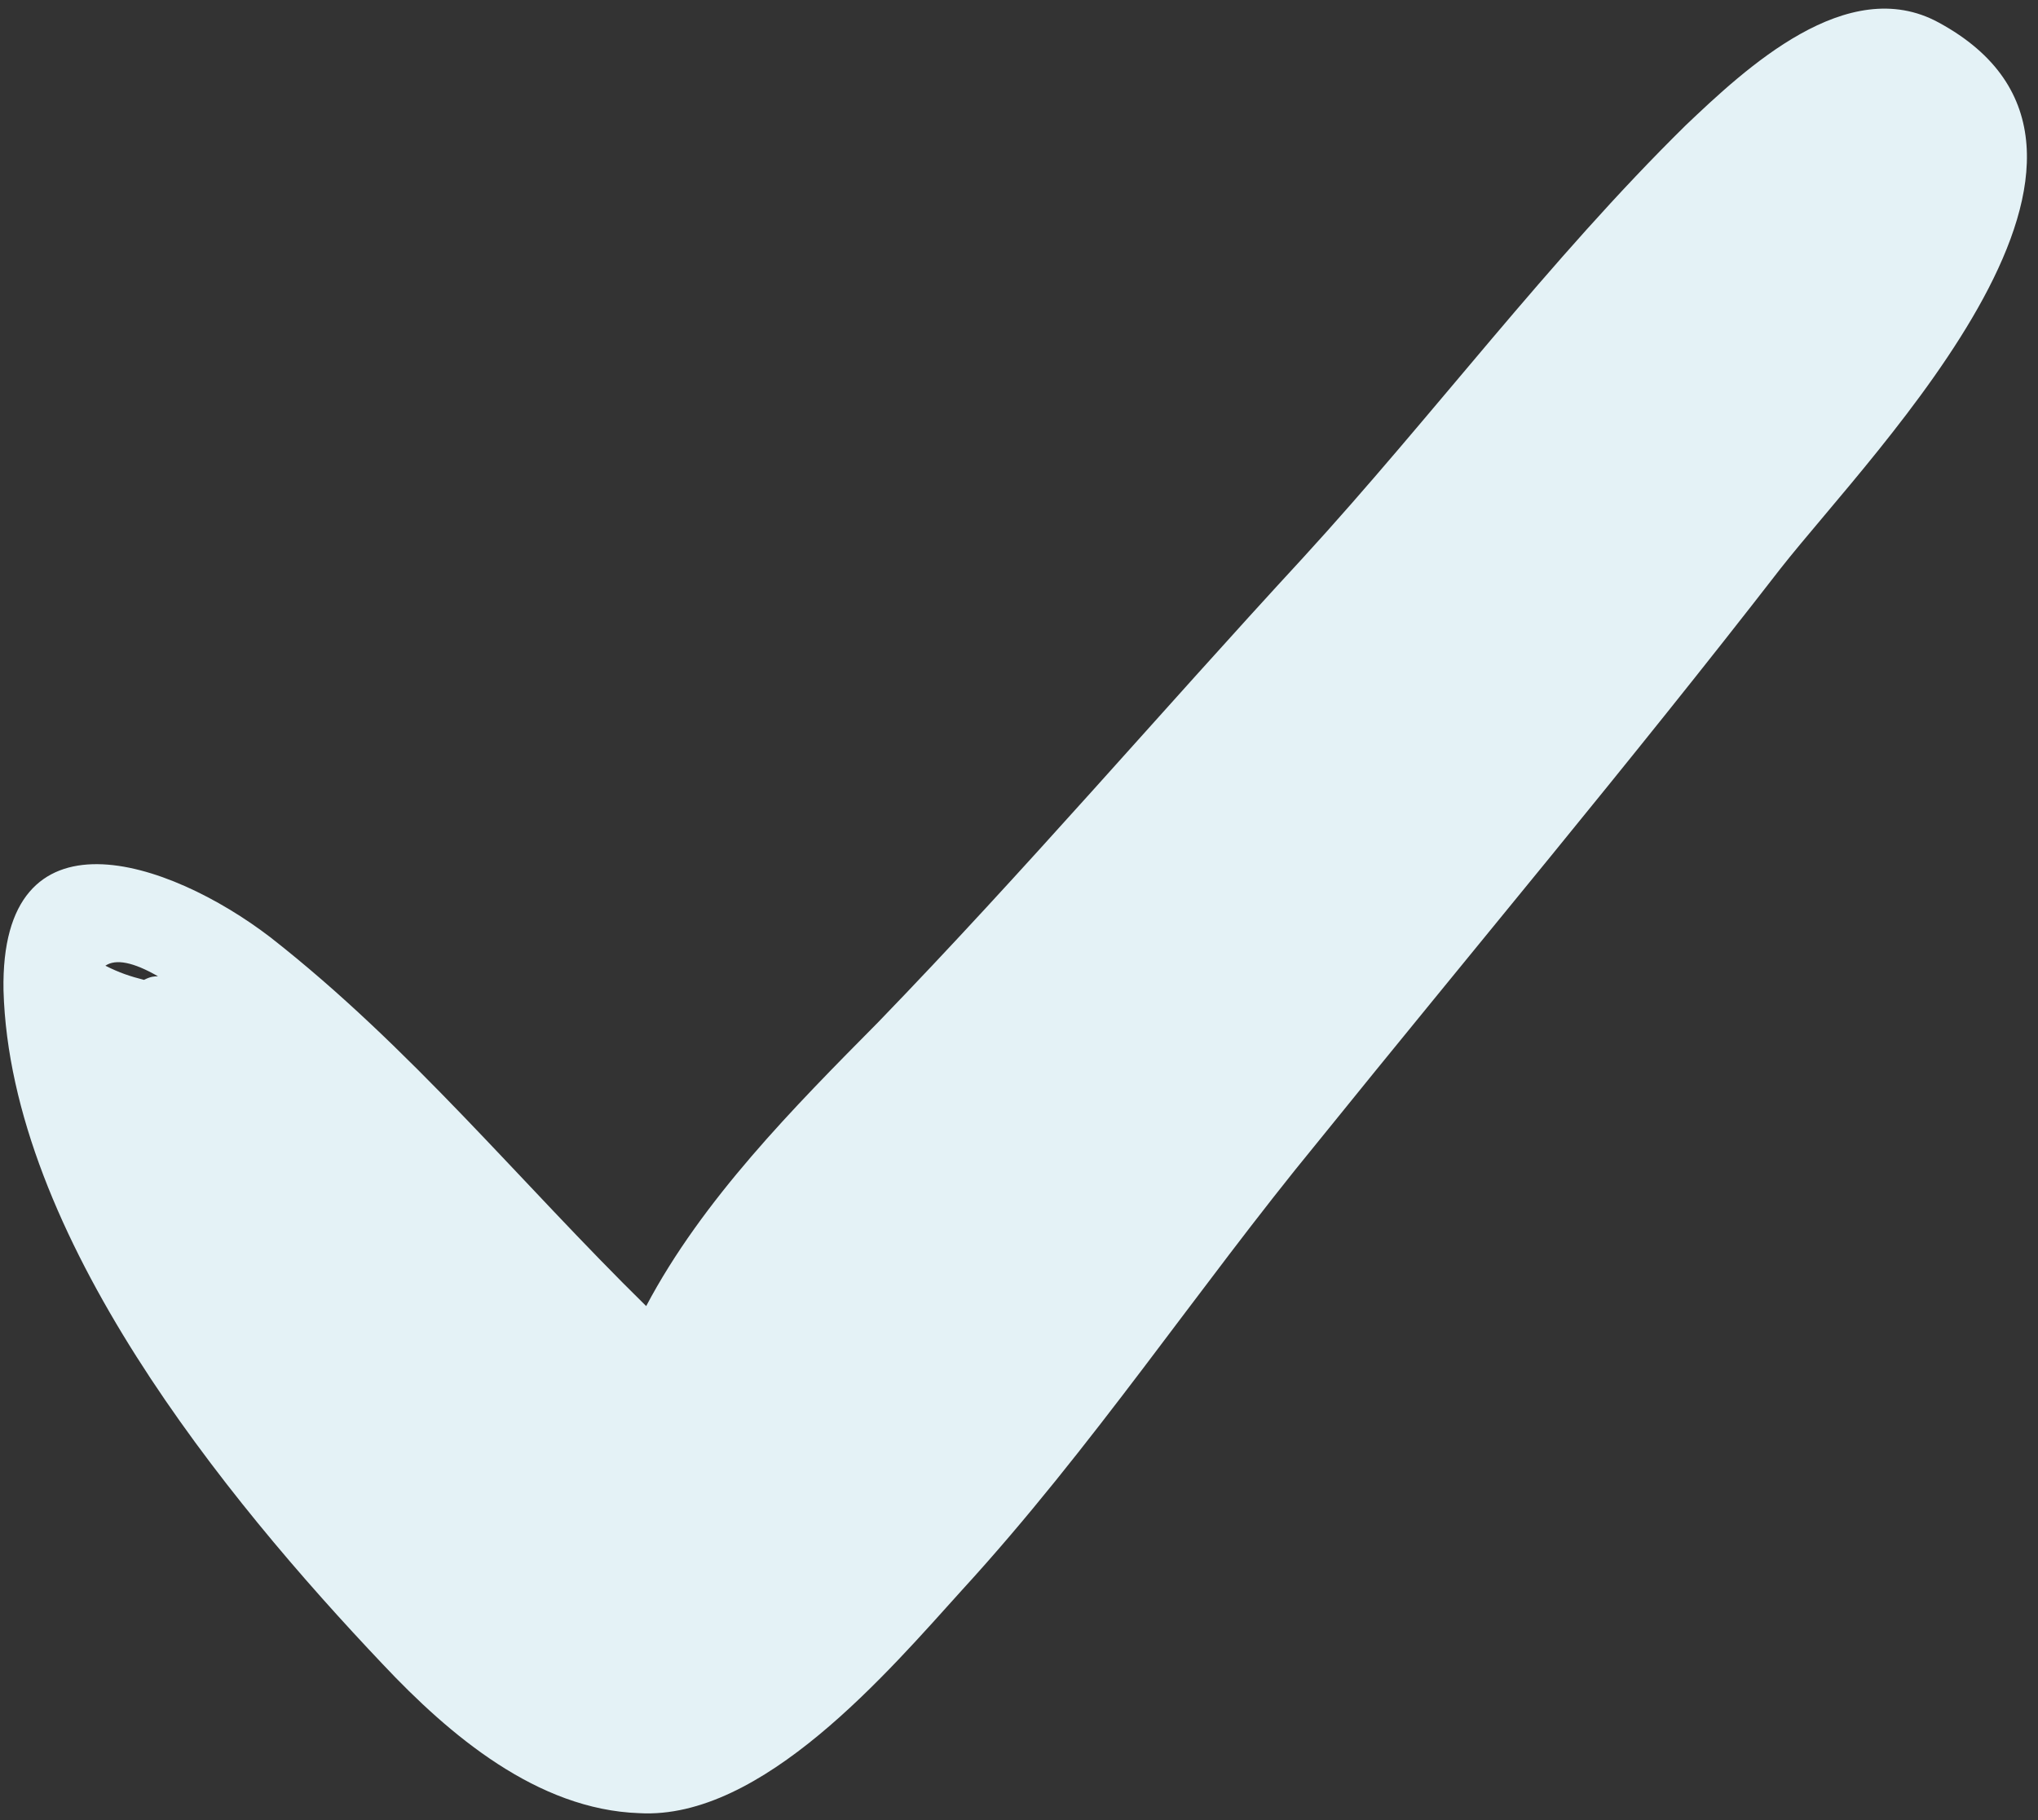 <svg xmlns="http://www.w3.org/2000/svg" xmlns:xlink="http://www.w3.org/1999/xlink" width="75" height="67" viewBox="0 0 75 67"><rect x="0" y="0" width="75" height="67" fill="#333333" stroke="none"/><defs><path id="fxlza" d="M1317.525 3268.927c-5.557 7.178-11.373 14.097-17.06 21.144-4.394 5.352-8.271 11.225-13.053 16.445-2.714 3.002-7.367 8.484-11.89 8.222-3.748-.13-6.98-2.87-9.435-5.48-5.816-6.134-13.7-15.793-13.958-24.8-.129-6.917 6.075-4.83 9.823-1.957 5.17 4.046 9.176 9.006 13.828 13.573 2.068-3.915 5.428-7.309 8.53-10.441 5.428-5.612 10.34-11.354 15.638-17.098 4.782-5.22 9.047-10.963 14.087-15.922 2.198-2.089 5.946-5.614 9.306-3.786 8.659 4.698-2.326 15.662-5.816 20.1zm-61.648 14.618c.517.261.905.39 1.422.522.258-.131.388-.131.517-.131-.905-.521-1.551-.652-1.939-.39z"/></defs><g><g transform="translate(-1252 -3248)"><use fill="#e4f2f6" xlink:href="#fxlza"/></g></g></svg>